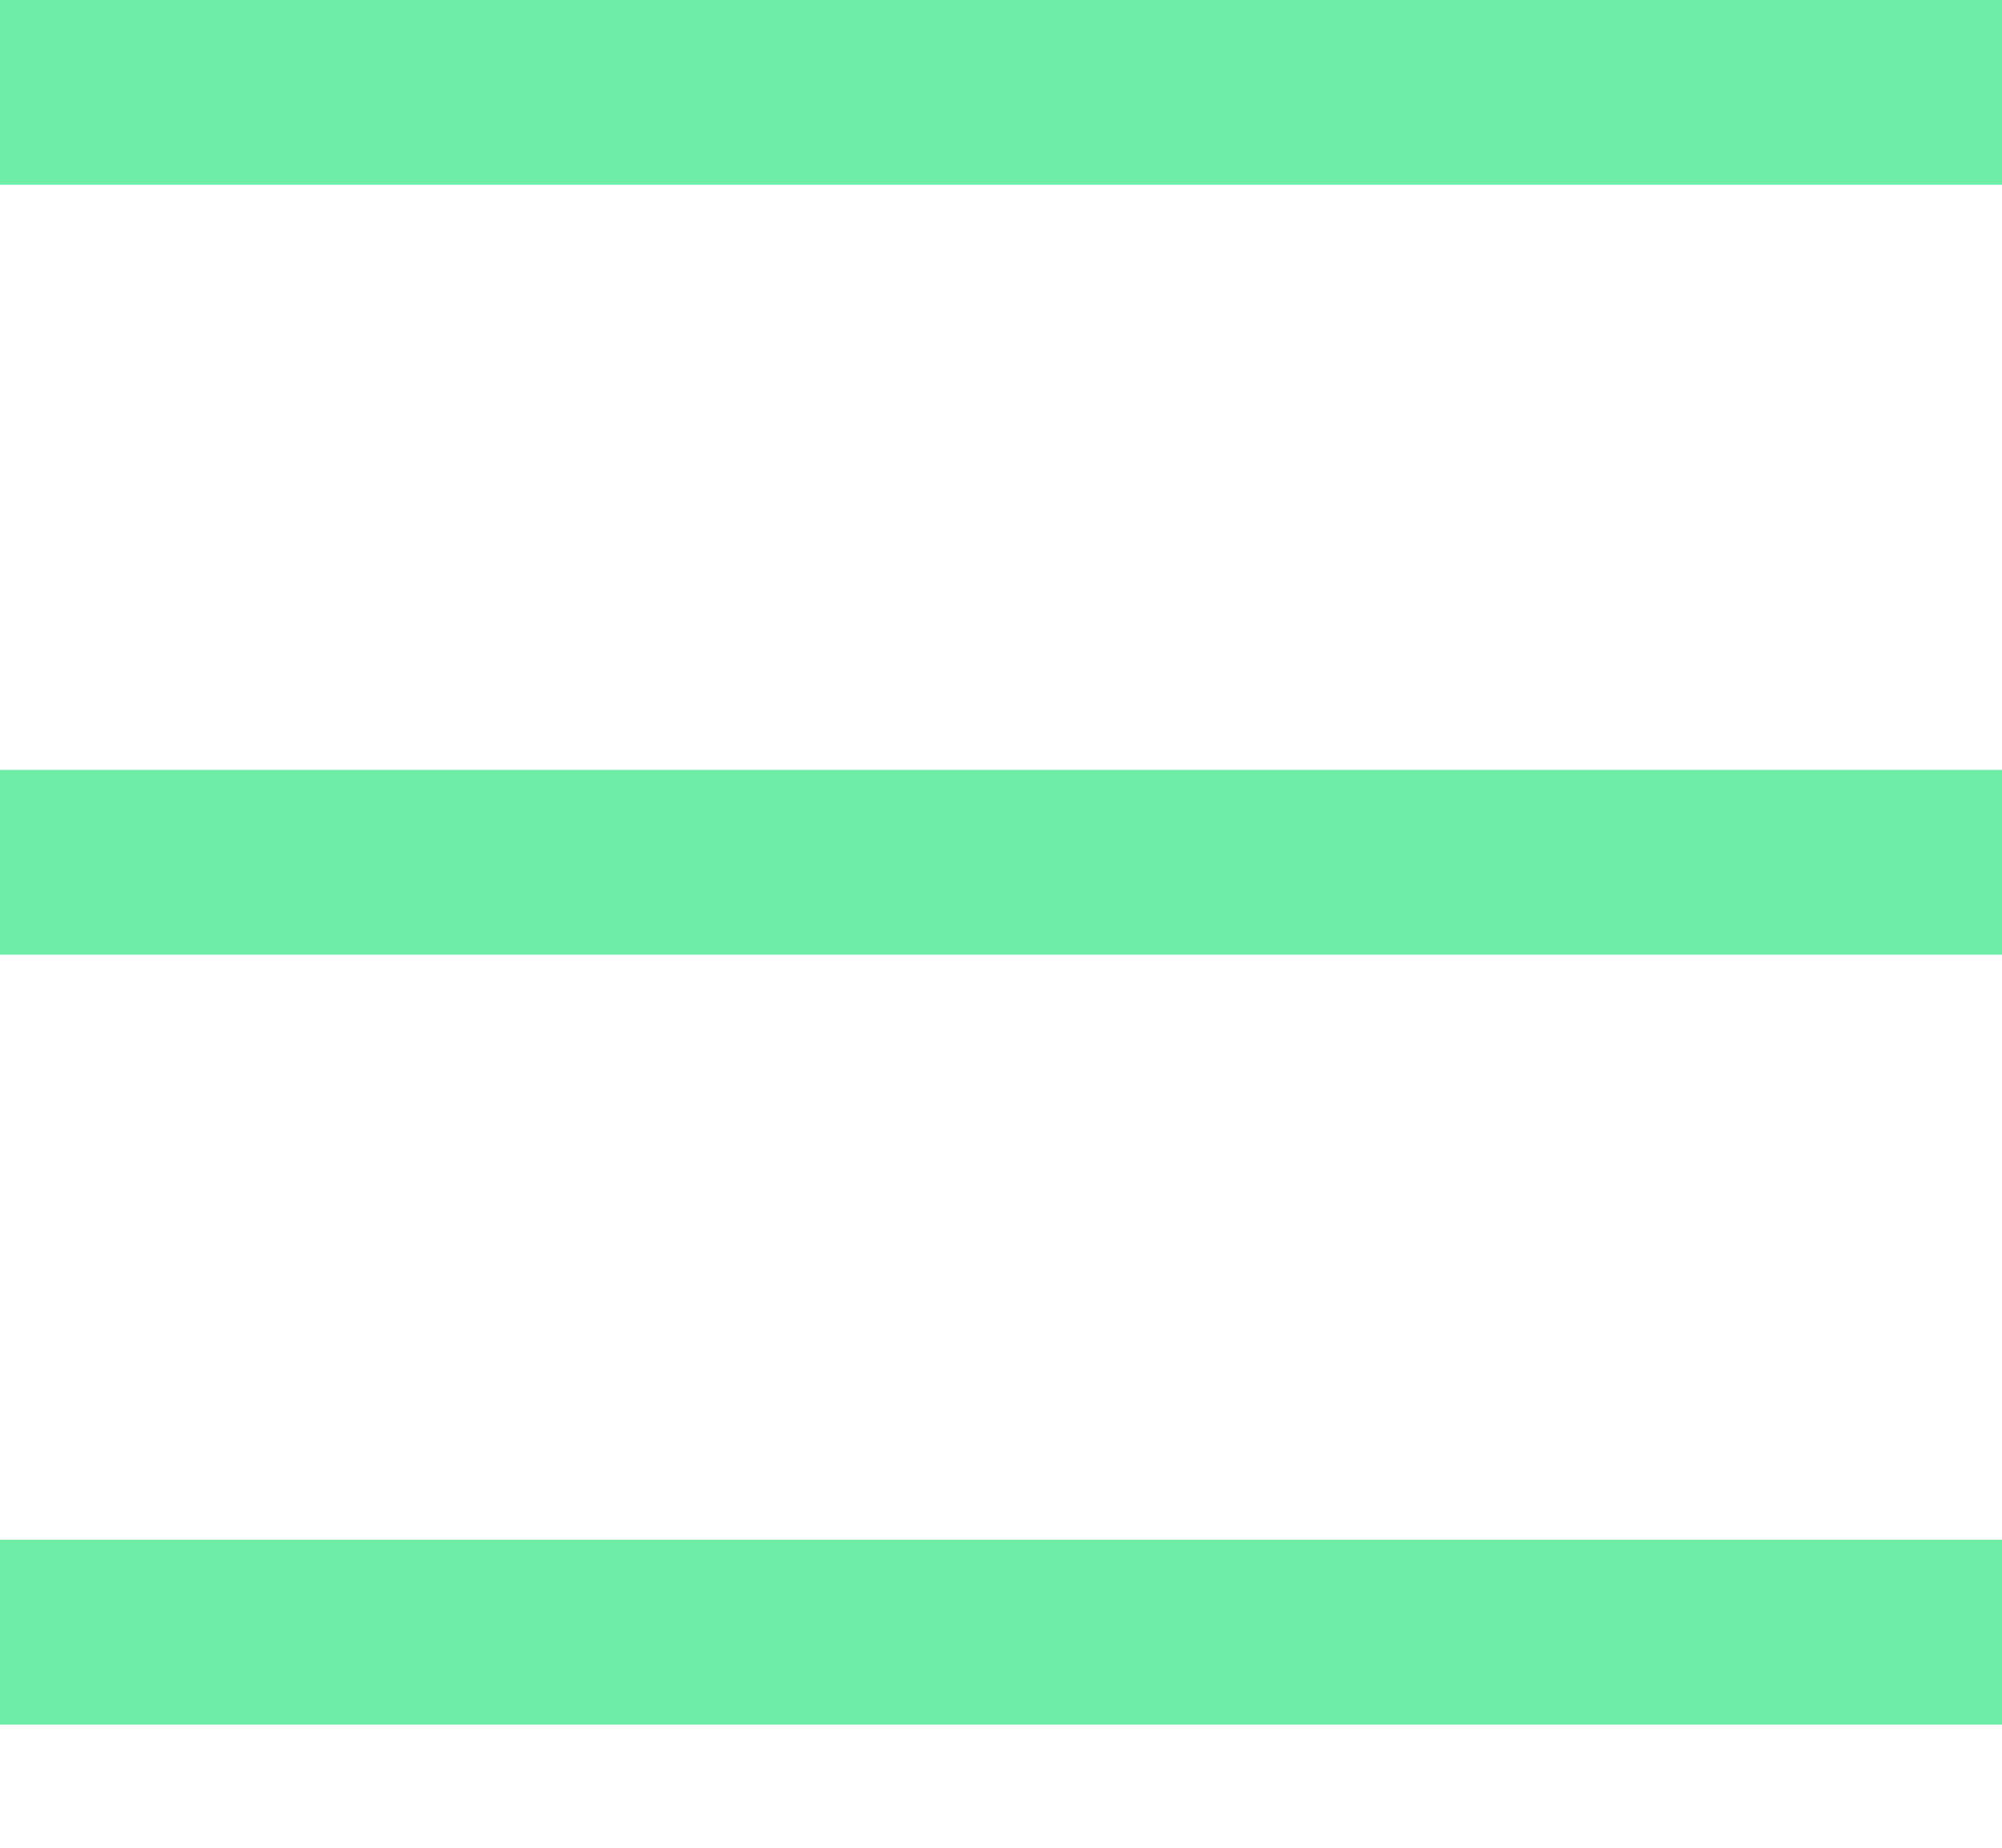 <svg width="13" height="12" viewBox="0 0 13 12" fill="none" xmlns="http://www.w3.org/2000/svg">
<path d="M0 0.6V1.2H13V0.6V-1.54972e-06H0V0.6ZM0 10.6V11.2H13V10.6V10H0V10.6ZM0 5.6V6.2H13V5.6V5H0V5.6Z" fill="#6EEDA7"/>
</svg>
